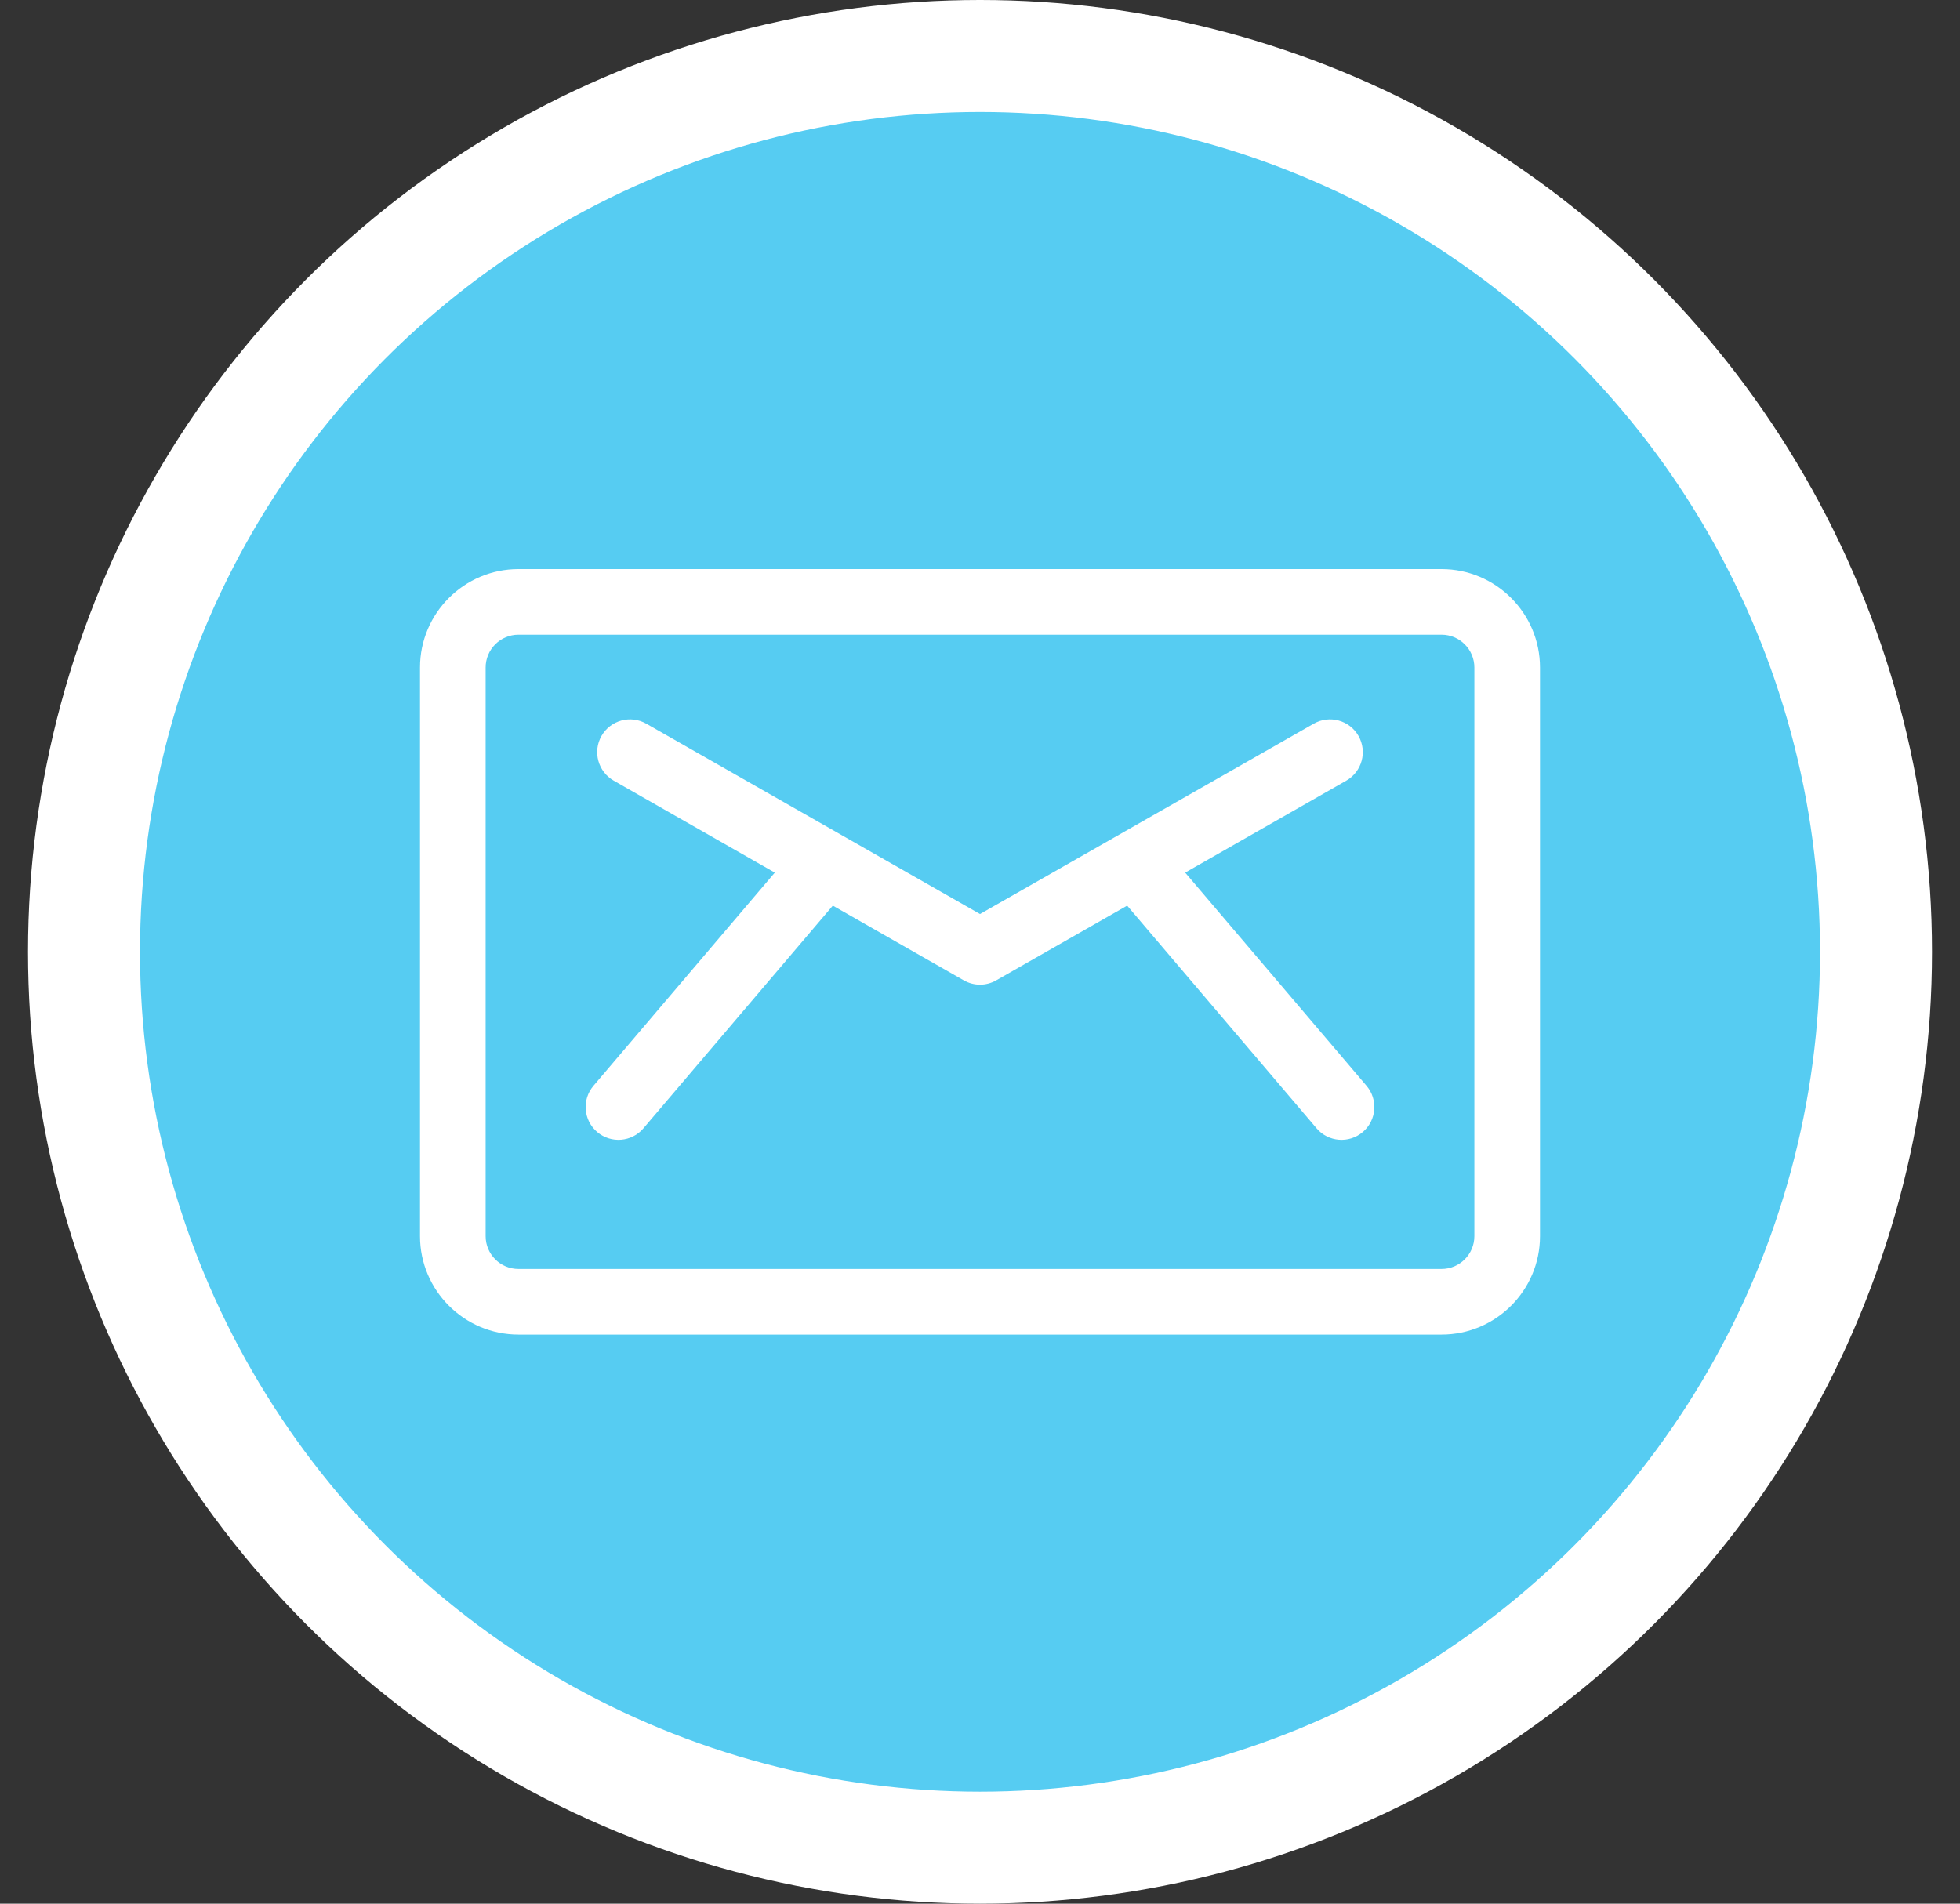 <?xml version="1.0" encoding="UTF-8"?> <svg xmlns="http://www.w3.org/2000/svg" width="35" height="34" viewBox="0 0 35 34" fill="none"><rect x="0" y="0" width="35" height="34" fill="#333333" stroke="none"/><circle cx="17.5" cy="17" r="16" fill="#56CCF2" stroke="white" stroke-width="2"></circle><g clip-path="url(#clip0)"><path d="M24.402 19.392L21.164 15.585L24.04 13.943C24.321 13.783 24.419 13.425 24.259 13.144C24.099 12.863 23.741 12.765 23.46 12.925C23.219 13.063 17.768 16.173 17.5 16.325C17.231 16.172 11.778 13.061 11.54 12.925C11.259 12.765 10.902 12.863 10.741 13.144C10.581 13.425 10.679 13.783 10.96 13.943L13.836 15.585L10.598 19.392C10.388 19.639 10.418 20.009 10.664 20.218C10.911 20.428 11.281 20.398 11.49 20.152L14.872 16.175L17.21 17.509C17.39 17.612 17.61 17.612 17.79 17.509L20.128 16.175L23.51 20.152C23.719 20.398 24.089 20.428 24.336 20.218C24.582 20.009 24.612 19.639 24.402 19.392Z" fill="white"></path><path d="M25.742 10.164H9.258C8.289 10.164 7.5 10.953 7.5 11.922V22.078C7.5 23.047 8.289 23.836 9.258 23.836H25.742C26.711 23.836 27.5 23.047 27.5 22.078V11.922C27.5 10.953 26.711 10.164 25.742 10.164ZM26.328 22.078C26.328 22.401 26.065 22.664 25.742 22.664H9.258C8.935 22.664 8.672 22.401 8.672 22.078V11.922C8.672 11.599 8.935 11.336 9.258 11.336H25.742C26.065 11.336 26.328 11.599 26.328 11.922V22.078Z" fill="white"></path></g><defs><clipPath id="clip0"><rect width="20" height="20" fill="white" transform="translate(7.5 7)"></rect></clipPath></defs></svg> 